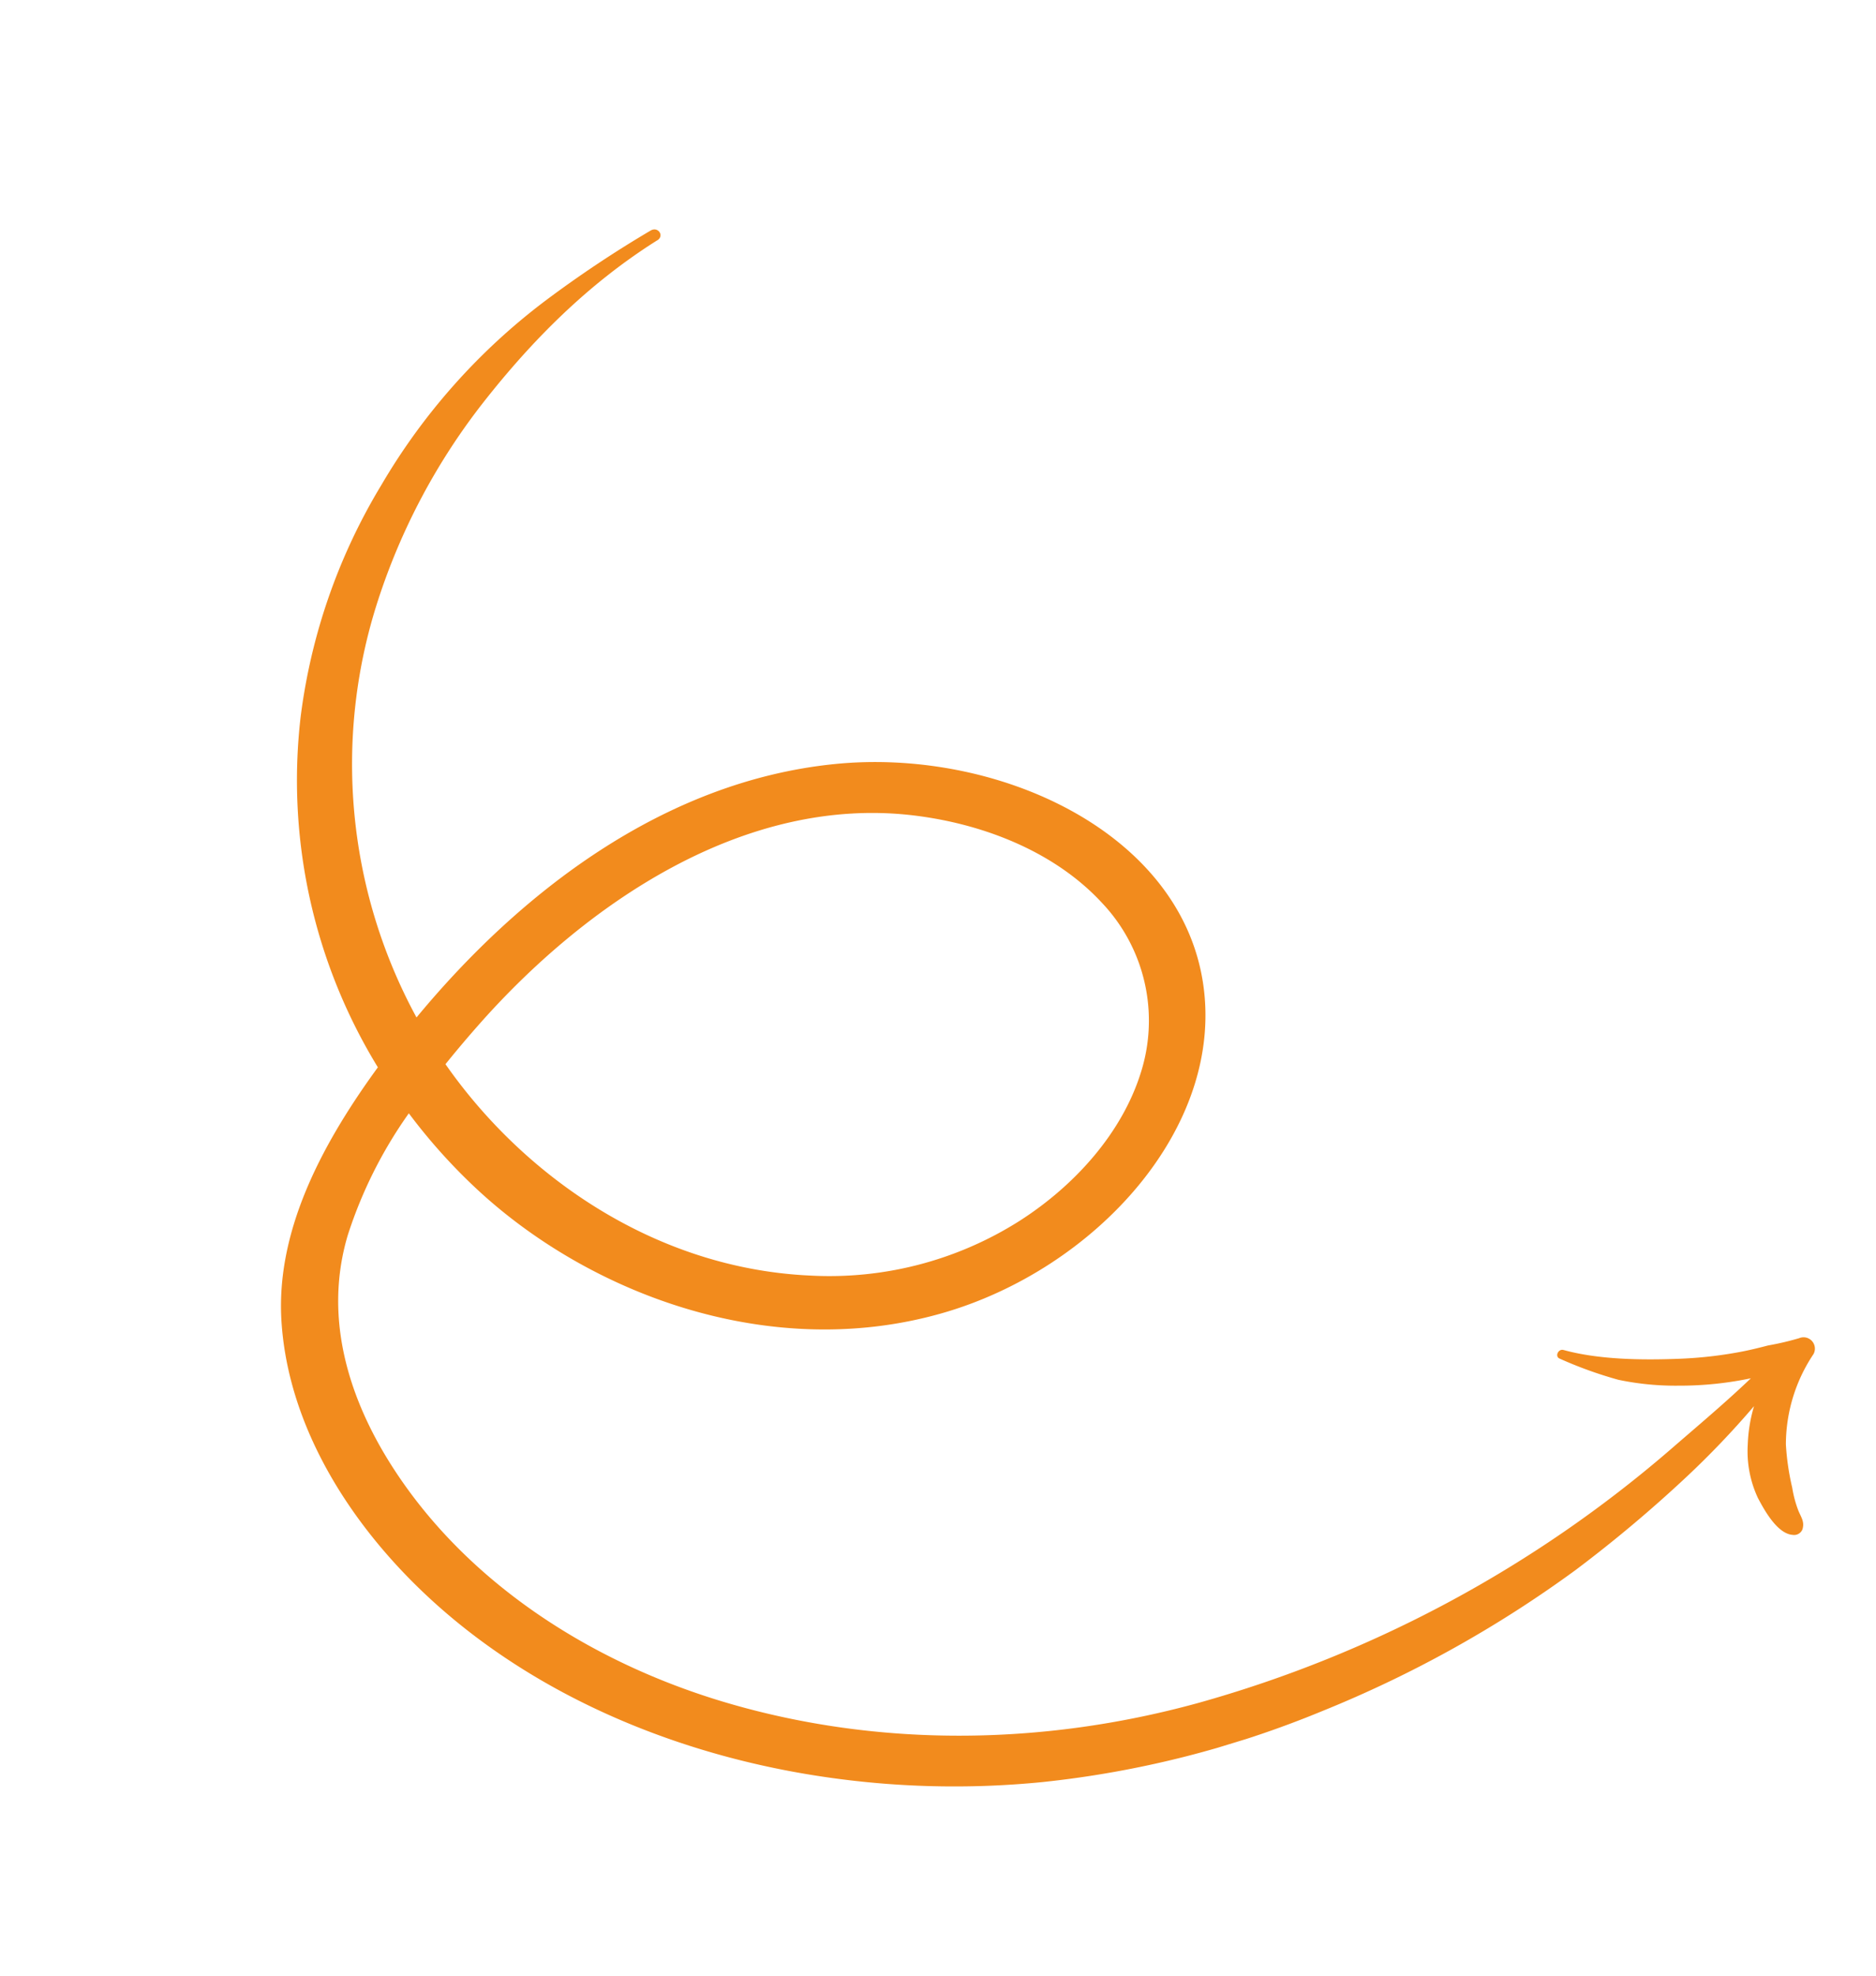 <svg xmlns="http://www.w3.org/2000/svg" xmlns:xlink="http://www.w3.org/1999/xlink" width="239.3" height="251.891" viewBox="0 0 239.3 251.891">
  <defs>
    <clipPath id="clip-path">
      <rect id="Rectangle_3444" data-name="Rectangle 3444" width="206.166" height="187.202" fill="#f28b1d"/>
    </clipPath>
  </defs>
  <g id="Groupe_8656" data-name="Groupe 8656" transform="translate(60.277 251.891) rotate(-107)">
    <g id="Groupe_8577" data-name="Groupe 8577" transform="translate(0 0)" clip-path="url(#clip-path)">
      <path id="Tracé_16474" data-name="Tracé 16474" d="M204.7,87.235c-2.724-10.067-7.533-19.016-13.262-27.244a81.868,81.868,0,0,0-20.226-20.256,67.548,67.548,0,0,0-52.294-10.852c11.361,17.234,19.606,38.932,15.293,60.5-4.052,20.26-20.977,39.485-40.294,36.745-18.544-2.63-31.067-23.884-30.654-44.267C63.724,59.07,78.819,39.534,96,29.694a72.8,72.8,0,0,1,11.519-5.321A56.886,56.886,0,0,0,94.962,12.4C85.92,6.372,75.17,6.384,65.228,9.135c-16.7,4.621-31.339,16.652-41.562,32.232C12.756,58,6.777,77.941,6.185,98.657a156.688,156.688,0,0,0,13.4,67.337c1.826,4.119,3.568,8.225,5.574,12.208q.049-.516.108-1.032a44.008,44.008,0,0,1,1.691-8.063,35.411,35.411,0,0,1,2.961-7.124,52.5,52.5,0,0,1,4.769-6.367c.431-.545,1.292.185.906.795-2.537,4.006-4.218,9.331-5.451,14.045a52.936,52.936,0,0,0-1.357,7.32c-.144,1.25-.212,2.5-.267,3.761a35.938,35.938,0,0,0-.27,4.046,1.447,1.447,0,0,1-2.473,1.165,20.744,20.744,0,0,0-9.983-6.736,31.929,31.929,0,0,0-5.507-.841,14.483,14.483,0,0,0-3.034-.106c-.933.09-1.59.361-2.423-.192a1.14,1.14,0,0,1-.322-1.4c.708-1.869,4.189-2.56,5.779-2.869a14.063,14.063,0,0,1,6.9.746,19.5,19.5,0,0,1,4.459,2.2,112.621,112.621,0,0,1-6.113-10.888,171.4,171.4,0,0,1-7.208-16.972A149.611,149.611,0,0,1,.569,113.5,128.422,128.422,0,0,1,2.33,76.824a113.8,113.8,0,0,1,10.6-30.163c9.662-18.58,24.342-33.839,42.144-41.633C65.066.655,76.31-1.427,86.889,1.079c11.018,2.61,19.736,11.173,26.915,20.6.16.209.318.42.477.632A70.029,70.029,0,0,1,159.9,25.957a75.267,75.267,0,0,1,25.238,18.475,80.122,80.122,0,0,1,16.369,26.9,145.838,145.838,0,0,1,4.628,15.454c.241,1.061-1.157,1.495-1.44.451M72.773,67.271a45.269,45.269,0,0,0-1.157,27.556c2.3,8.257,7.028,15.919,13.628,20.4a21.837,21.837,0,0,0,22.1,1.536c7.689-3.709,13.769-11.051,17.536-19.412,9.1-20.192,1.459-43.831-9.163-61.132-1.137-1.852-2.33-3.71-3.576-5.544-16.587,5.365-32.728,17.959-39.37,36.6" transform="translate(0 0)" fill="#f28b1d"/>
    </g>
  </g>
</svg>
